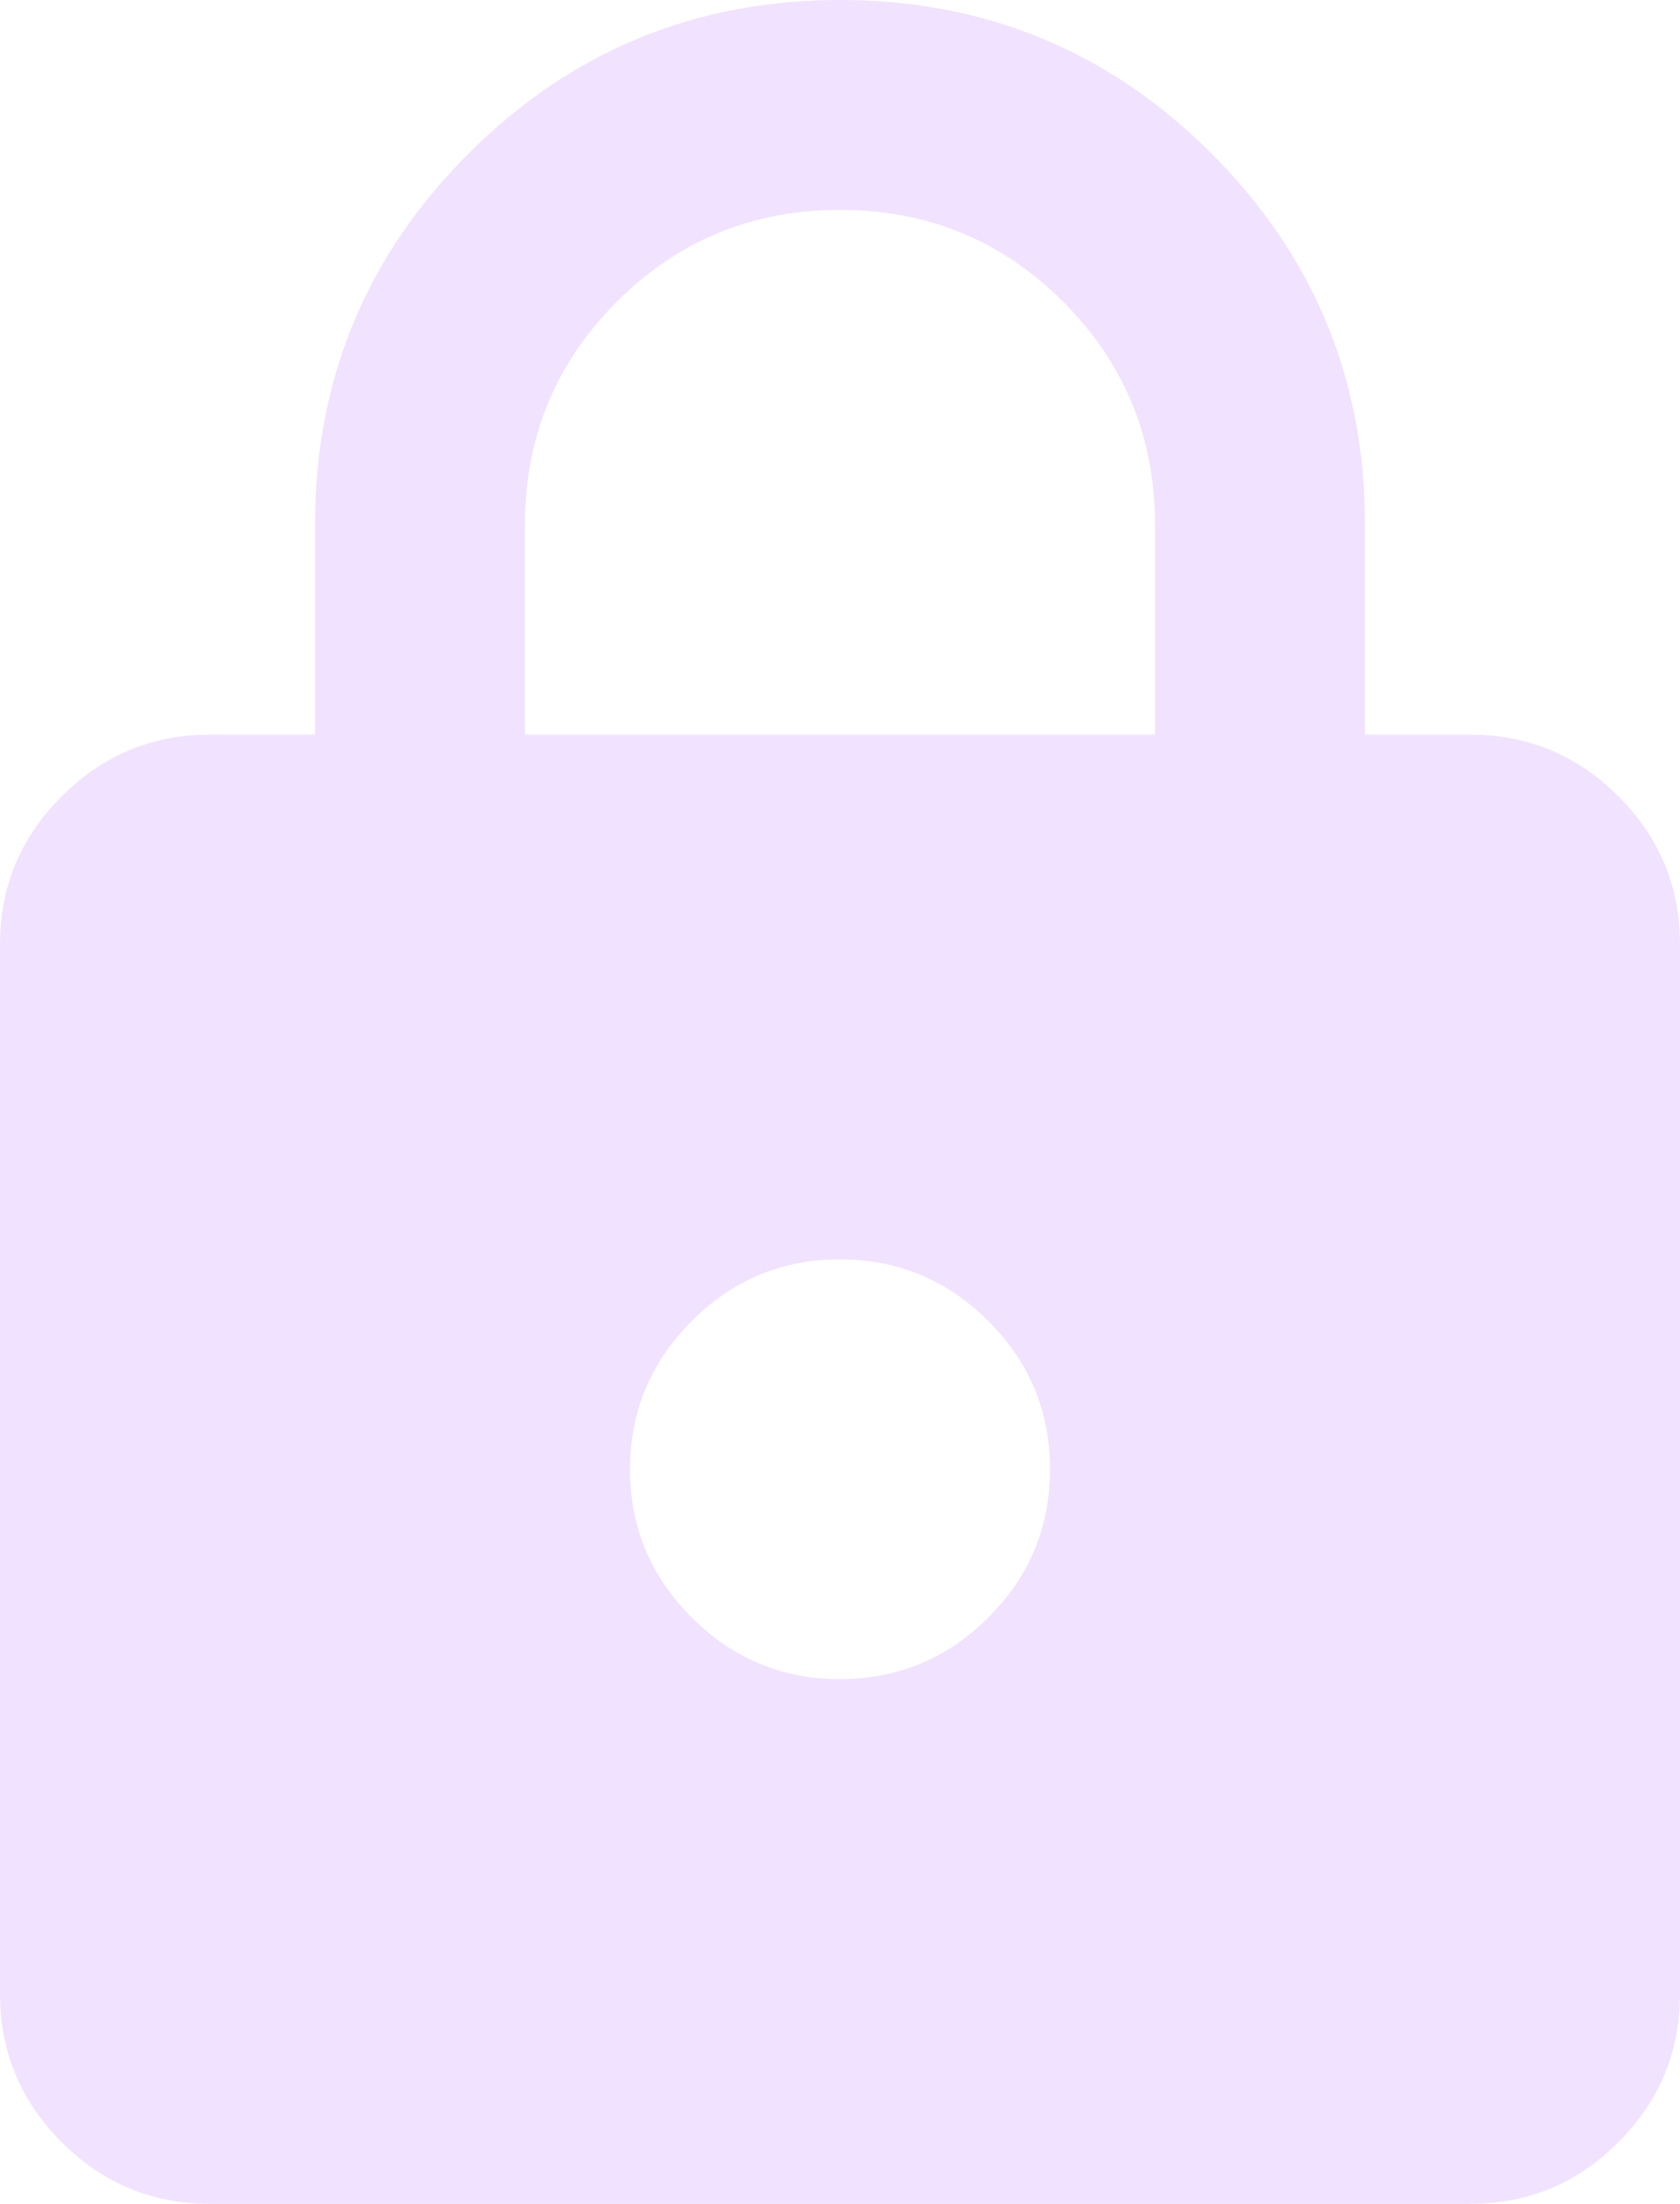 <?xml version="1.0" encoding="UTF-8"?> <svg xmlns="http://www.w3.org/2000/svg" width="45" height="59" viewBox="0 0 45 59" fill="none"> <path d="M5.625 59C4.078 59 2.754 58.45 1.654 57.351C0.553 56.251 0.002 54.928 0 53.381V25.286C0 23.741 0.551 22.418 1.654 21.319C2.756 20.219 4.08 19.669 5.625 19.667H8.438V14.048C8.438 10.161 9.809 6.849 12.552 4.11C15.295 1.372 18.611 0.002 22.5 0C26.391 0 29.707 1.37 32.451 4.11C35.194 6.851 36.564 10.163 36.562 14.048V19.667H39.375C40.922 19.667 42.247 20.217 43.349 21.319C44.452 22.42 45.002 23.742 45 25.286V53.381C45 54.926 44.45 56.249 43.349 57.351C42.248 58.452 40.924 59.002 39.375 59H5.625ZM22.5 44.952C24.047 44.952 25.372 44.403 26.474 43.303C27.577 42.204 28.127 40.88 28.125 39.333C28.125 37.788 27.575 36.466 26.474 35.366C25.373 34.267 24.049 33.716 22.5 33.714C20.953 33.714 19.629 34.265 18.529 35.366C17.428 36.468 16.877 37.79 16.875 39.333C16.875 40.879 17.426 42.202 18.529 43.303C19.631 44.404 20.955 44.954 22.5 44.952ZM14.062 19.667H30.938V14.048C30.938 11.706 30.117 9.716 28.477 8.077C26.836 6.438 24.844 5.619 22.5 5.619C20.156 5.619 18.164 6.438 16.523 8.077C14.883 9.716 14.062 11.706 14.062 14.048V19.667Z" fill="#F1E2FF"></path> </svg> 